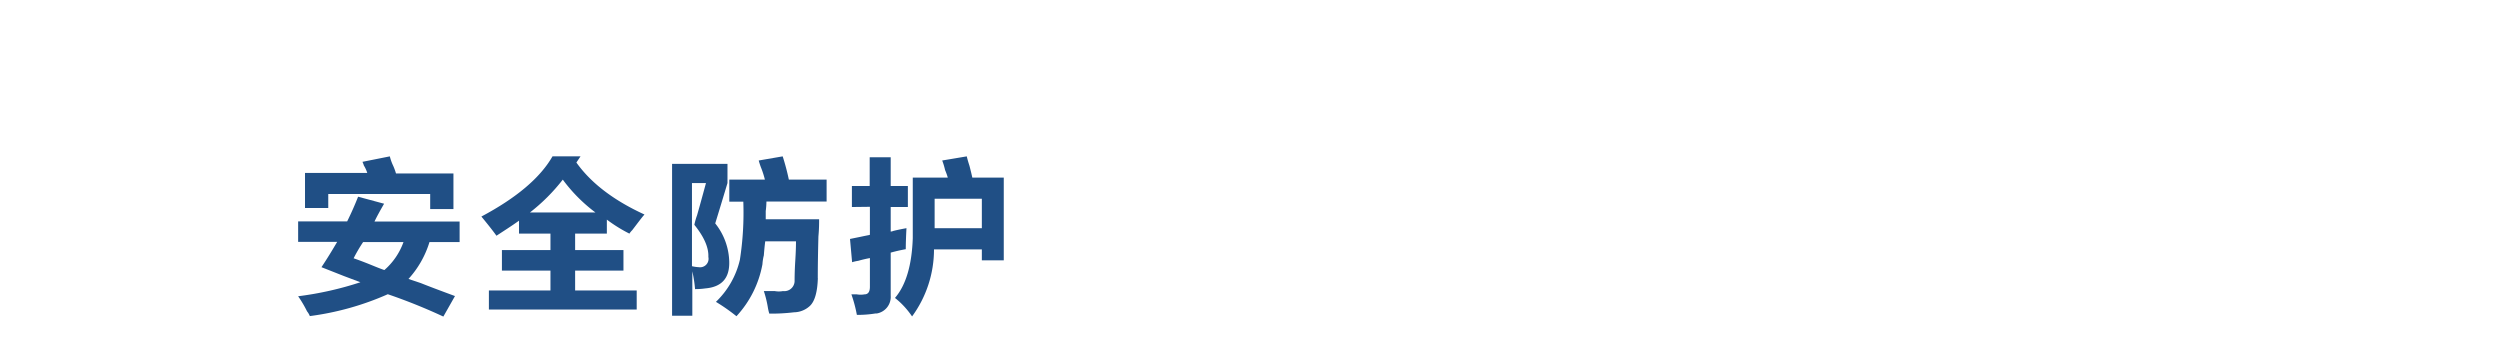 <svg id="a89f34fb-3e07-420b-814e-f1efe26a010c" data-name="ee1dd30d-5d5f-4744-958e-e1be1c510b9c" xmlns="http://www.w3.org/2000/svg" width="12.59cm" height="1.71cm" viewBox="0 0 356.88 48.41"><defs><style>.a367e282-5b26-49be-8fa1-939ae99e1277{fill:#204f85;}.b09e65c1-d7c8-42bd-865d-7d8ddaa60671{fill:none;}</style></defs><path class="a367e282-5b26-49be-8fa1-939ae99e1277" d="M42.56,34.53V31.6h7c.58-1.17,1.1-2.35,1.56-3.52l3.71,1c-.52.91-1,1.76-1.37,2.54H65.61v2.93h-4.3a13.81,13.81,0,0,1-3,5.27l1.76.59q1.46.59,4.88,1.85l-1.66,2.93A80.52,80.52,0,0,0,55.36,42a40.23,40.23,0,0,1-11.13,3.12,2.69,2.69,0,0,0-.4-.68,16.46,16.46,0,0,0-1.27-2.15,47.27,47.27,0,0,0,8.89-2l-2.34-.88-3.22-1.27c.78-1.17,1.52-2.38,2.24-3.61ZM51.74,23.1l3.91-.78a6.84,6.84,0,0,0,.49,1.37,8.89,8.89,0,0,1,.39,1.07h8.2v5.08H61.41V27.69H46.86v2H43.54v-5h8.89a4.82,4.82,0,0,0-.49-1.07A3,3,0,0,0,51.74,23.1ZM50.48,36.87c.58.2,1.46.52,2.63,1,.78.32,1.37.55,1.76.68a9.56,9.56,0,0,0,2.73-4H51.84A21.74,21.74,0,0,0,50.48,36.87Z" transform="translate(0 -0.03)"/><path class="a367e282-5b26-49be-8fa1-939ae99e1277" d="M69.79,44.19V41.46h8.79V38.63H71.65V35.7h6.93V33.35H74.09V31.5c-1,.72-2.12,1.43-3.22,2.15-.46-.65-1.18-1.56-2.15-2.74q7.52-4,10.15-8.59h4l-.59.88Q85.41,27.6,92,30.62c-.46.52-1,1.27-1.76,2.25a2.55,2.55,0,0,0-.39.48,21.18,21.18,0,0,1-3.22-2v2H82.1V35.7H89v2.93H82.1v2.83h8.79v2.73ZM80.34,25.64a26.65,26.65,0,0,1-4.69,4.69H85A22.54,22.54,0,0,1,80.34,25.64Z" transform="translate(0 -0.03)"/><path class="a367e282-5b26-49be-8fa1-939ae99e1277" d="M102.1,31.89a9.09,9.09,0,0,1,2,5.47c.06,2.34-1.07,3.61-3.42,3.81a9.73,9.73,0,0,1-1.46.1,18.35,18.35,0,0,0-.39-2.54v6.34H95.94V23.39h7.91v2.74Q102.88,29.36,102.1,31.89Zm-2.35,6.25a1.21,1.21,0,0,0,1.37-1.46q.09-2-2-4.59a10,10,0,0,1,.39-1.37c.32-1.11.74-2.64,1.27-4.59h-2V38A5.58,5.58,0,0,0,99.75,38.14Zm17,1.56c-.06,2-.45,3.36-1.17,4a3.4,3.4,0,0,1-2.24.88,27.31,27.31,0,0,1-3.52.19,6.89,6.89,0,0,1-.19-.78,15.81,15.81,0,0,0-.59-2.44h1.56a3.15,3.15,0,0,0,1.17,0,1.47,1.47,0,0,0,1.66-1.37c0-.39,0-1.4.1-3,.07-1.1.1-2,.1-2.73h-4.39c-.07.52-.14,1.2-.2,2a6.87,6.87,0,0,0-.2,1.27,14.83,14.83,0,0,1-3.71,7.42,26.43,26.43,0,0,0-2.93-2.05,12.1,12.1,0,0,0,3.42-6,43.86,43.86,0,0,0,.49-8.3h-2V25.64h5.08a12.75,12.75,0,0,0-.49-1.56,9.72,9.72,0,0,1-.39-1.17l3.42-.59a33.47,33.47,0,0,1,.88,3.32H118v3.13h-8.59a12,12,0,0,1-.1,1.36V31.3h7.62c0,.59,0,1.4-.1,2.45C116.78,35.76,116.74,37.75,116.74,39.7Z" transform="translate(0 -0.03)"/><path class="a367e282-5b26-49be-8fa1-939ae99e1277" d="M121.61,29.55v-3h2.54v-4.1h3v4.1h2.45v3h-2.45v3.51a1.34,1.34,0,0,0,.39-.1c.53-.13,1.14-.26,1.86-.39-.07,1.31-.1,2.32-.1,3-.71.13-1.43.29-2.15.49v6.15a2.4,2.4,0,0,1-2,2.54h-.19a16.12,16.12,0,0,1-2.64.2,19.76,19.76,0,0,0-.78-2.93h.78a3.1,3.1,0,0,0,1.08,0q.78,0,.78-1.08v-4.1c-.39.07-1,.2-1.66.39a6,6,0,0,0-.88.2l-.3-3.32,1.47-.3,1.37-.29v-4Zm12.89-6.64,3.51-.59c.07.33.2.78.39,1.37.2.78.33,1.33.4,1.66h4.49V37.16h-3.13V35.6h-6.83a16.19,16.19,0,0,1-3.13,9.57,11.67,11.67,0,0,0-2.44-2.64Q130.1,39.8,130.3,34V25.35h5a9.57,9.57,0,0,0-.39-1.08A9.16,9.16,0,0,0,134.5,22.91Zm5.66,5.46h-6.74v4.2h6.74Z" transform="translate(0 -0.03)"/><rect class="b09e65c1-d7c8-42bd-865d-7d8ddaa60671" width="356.88" height="48.41"/></svg>